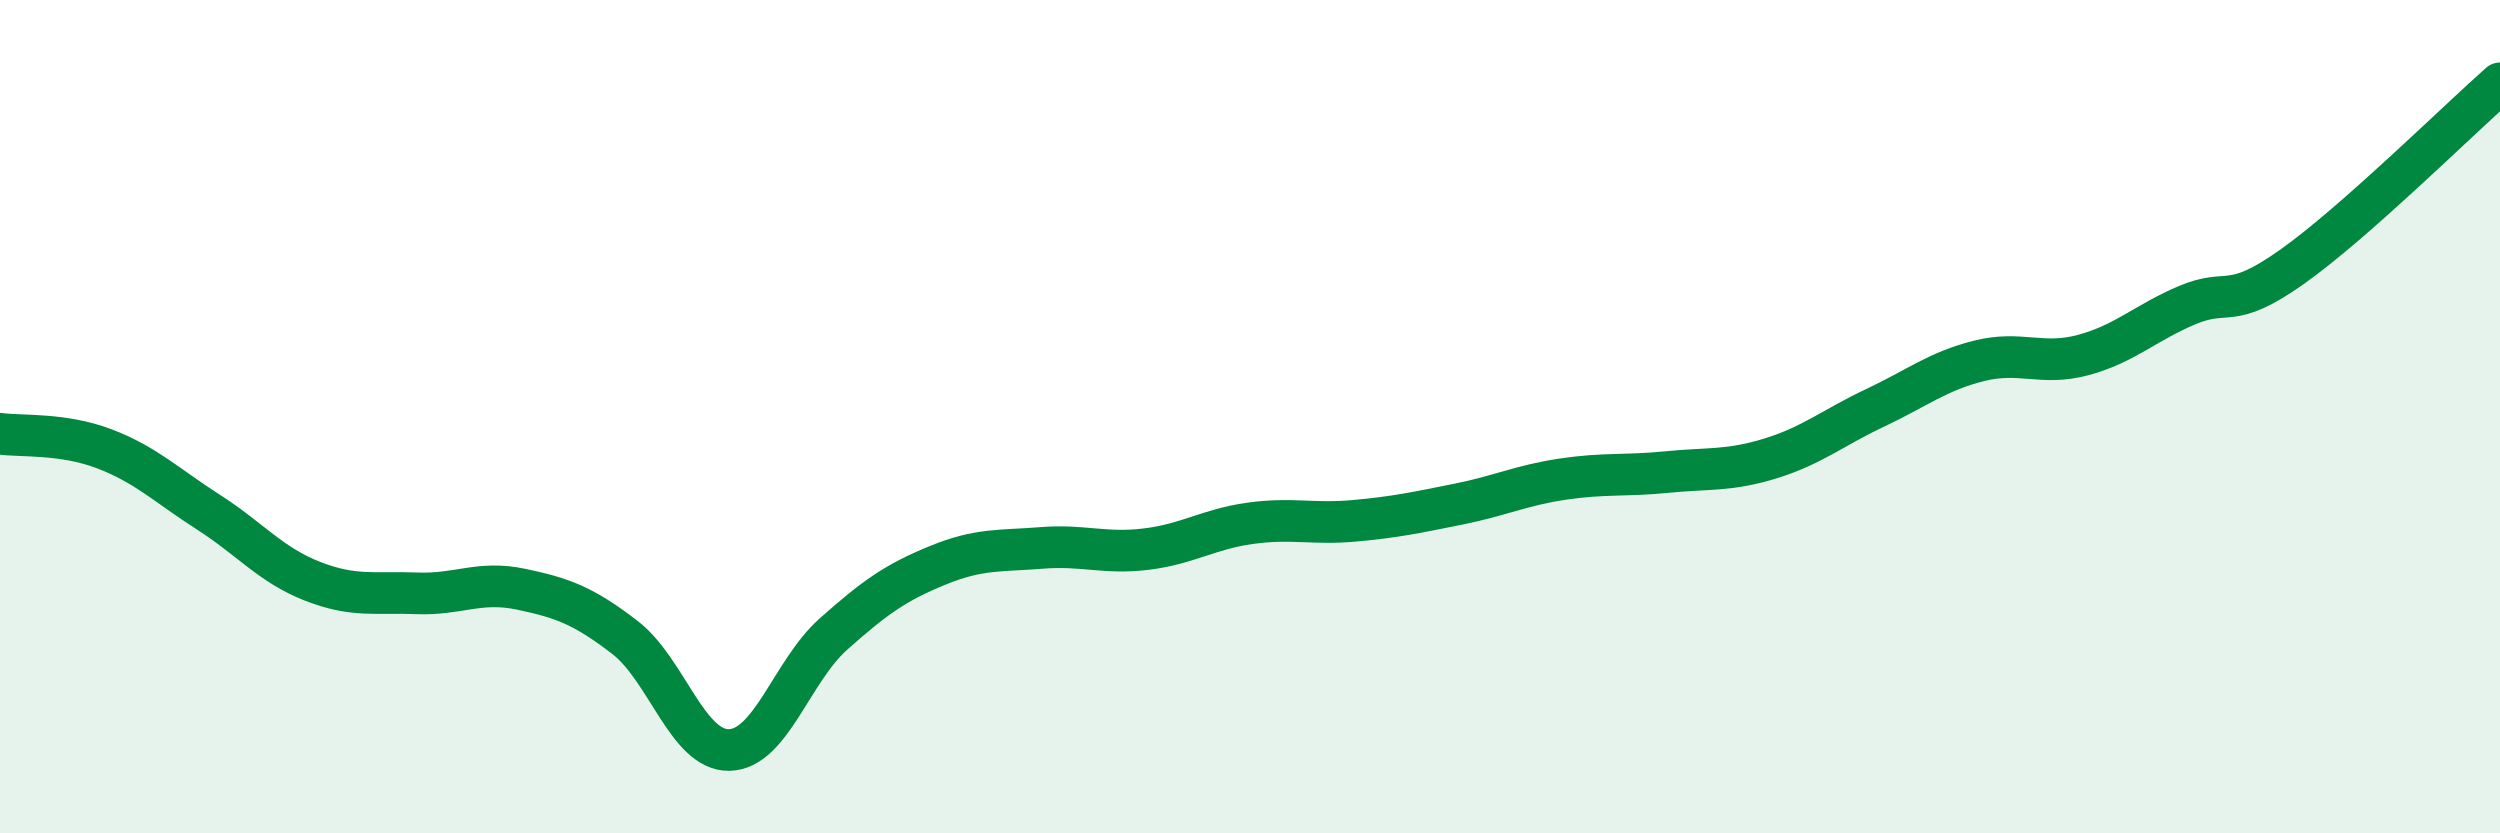 
    <svg width="60" height="20" viewBox="0 0 60 20" xmlns="http://www.w3.org/2000/svg">
      <path
        d="M 0,10.41 C 0.5,10.48 1.5,10.39 2.5,10.77 C 3.5,11.15 4,11.65 5,12.29 C 6,12.93 6.5,13.56 7.5,13.95 C 8.5,14.34 9,14.2 10,14.24 C 11,14.28 11.5,13.93 12.5,14.14 C 13.5,14.35 14,14.53 15,15.3 C 16,16.07 16.5,18.02 17.5,18 C 18.5,17.98 19,16.11 20,15.22 C 21,14.33 21.5,13.98 22.5,13.57 C 23.5,13.16 24,13.23 25,13.15 C 26,13.07 26.5,13.3 27.5,13.18 C 28.5,13.06 29,12.7 30,12.56 C 31,12.42 31.5,12.59 32.5,12.5 C 33.5,12.41 34,12.3 35,12.1 C 36,11.9 36.5,11.65 37.5,11.5 C 38.5,11.35 39,11.43 40,11.33 C 41,11.23 41.5,11.31 42.5,11 C 43.5,10.69 44,10.26 45,9.79 C 46,9.32 46.5,8.91 47.5,8.66 C 48.5,8.41 49,8.79 50,8.52 C 51,8.25 51.5,7.74 52.5,7.32 C 53.5,6.9 53.5,7.47 55,6.41 C 56.5,5.35 59,2.88 60,2L60 20L0 20Z"
        fill="#008740"
        opacity="0.1"
        stroke-linecap="round"
        stroke-linejoin="round"
      />
      <path
        d="M 0,10.41 C 0.5,10.48 1.5,10.39 2.5,10.77 C 3.5,11.15 4,11.65 5,12.29 C 6,12.93 6.5,13.56 7.5,13.95 C 8.5,14.34 9,14.2 10,14.24 C 11,14.28 11.5,13.93 12.5,14.14 C 13.5,14.35 14,14.53 15,15.3 C 16,16.07 16.5,18.02 17.5,18 C 18.5,17.98 19,16.11 20,15.22 C 21,14.33 21.5,13.98 22.5,13.57 C 23.5,13.16 24,13.23 25,13.15 C 26,13.07 26.5,13.3 27.5,13.18 C 28.5,13.06 29,12.7 30,12.56 C 31,12.42 31.5,12.59 32.5,12.5 C 33.5,12.41 34,12.3 35,12.1 C 36,11.9 36.5,11.65 37.5,11.5 C 38.5,11.35 39,11.43 40,11.33 C 41,11.23 41.5,11.31 42.5,11 C 43.5,10.69 44,10.26 45,9.79 C 46,9.32 46.5,8.91 47.5,8.66 C 48.5,8.41 49,8.79 50,8.52 C 51,8.25 51.5,7.74 52.5,7.32 C 53.5,6.9 53.5,7.47 55,6.41 C 56.5,5.35 59,2.88 60,2"
        stroke="#008740"
        stroke-width="1"
        fill="none"
        stroke-linecap="round"
        stroke-linejoin="round"
      />
    </svg>
  